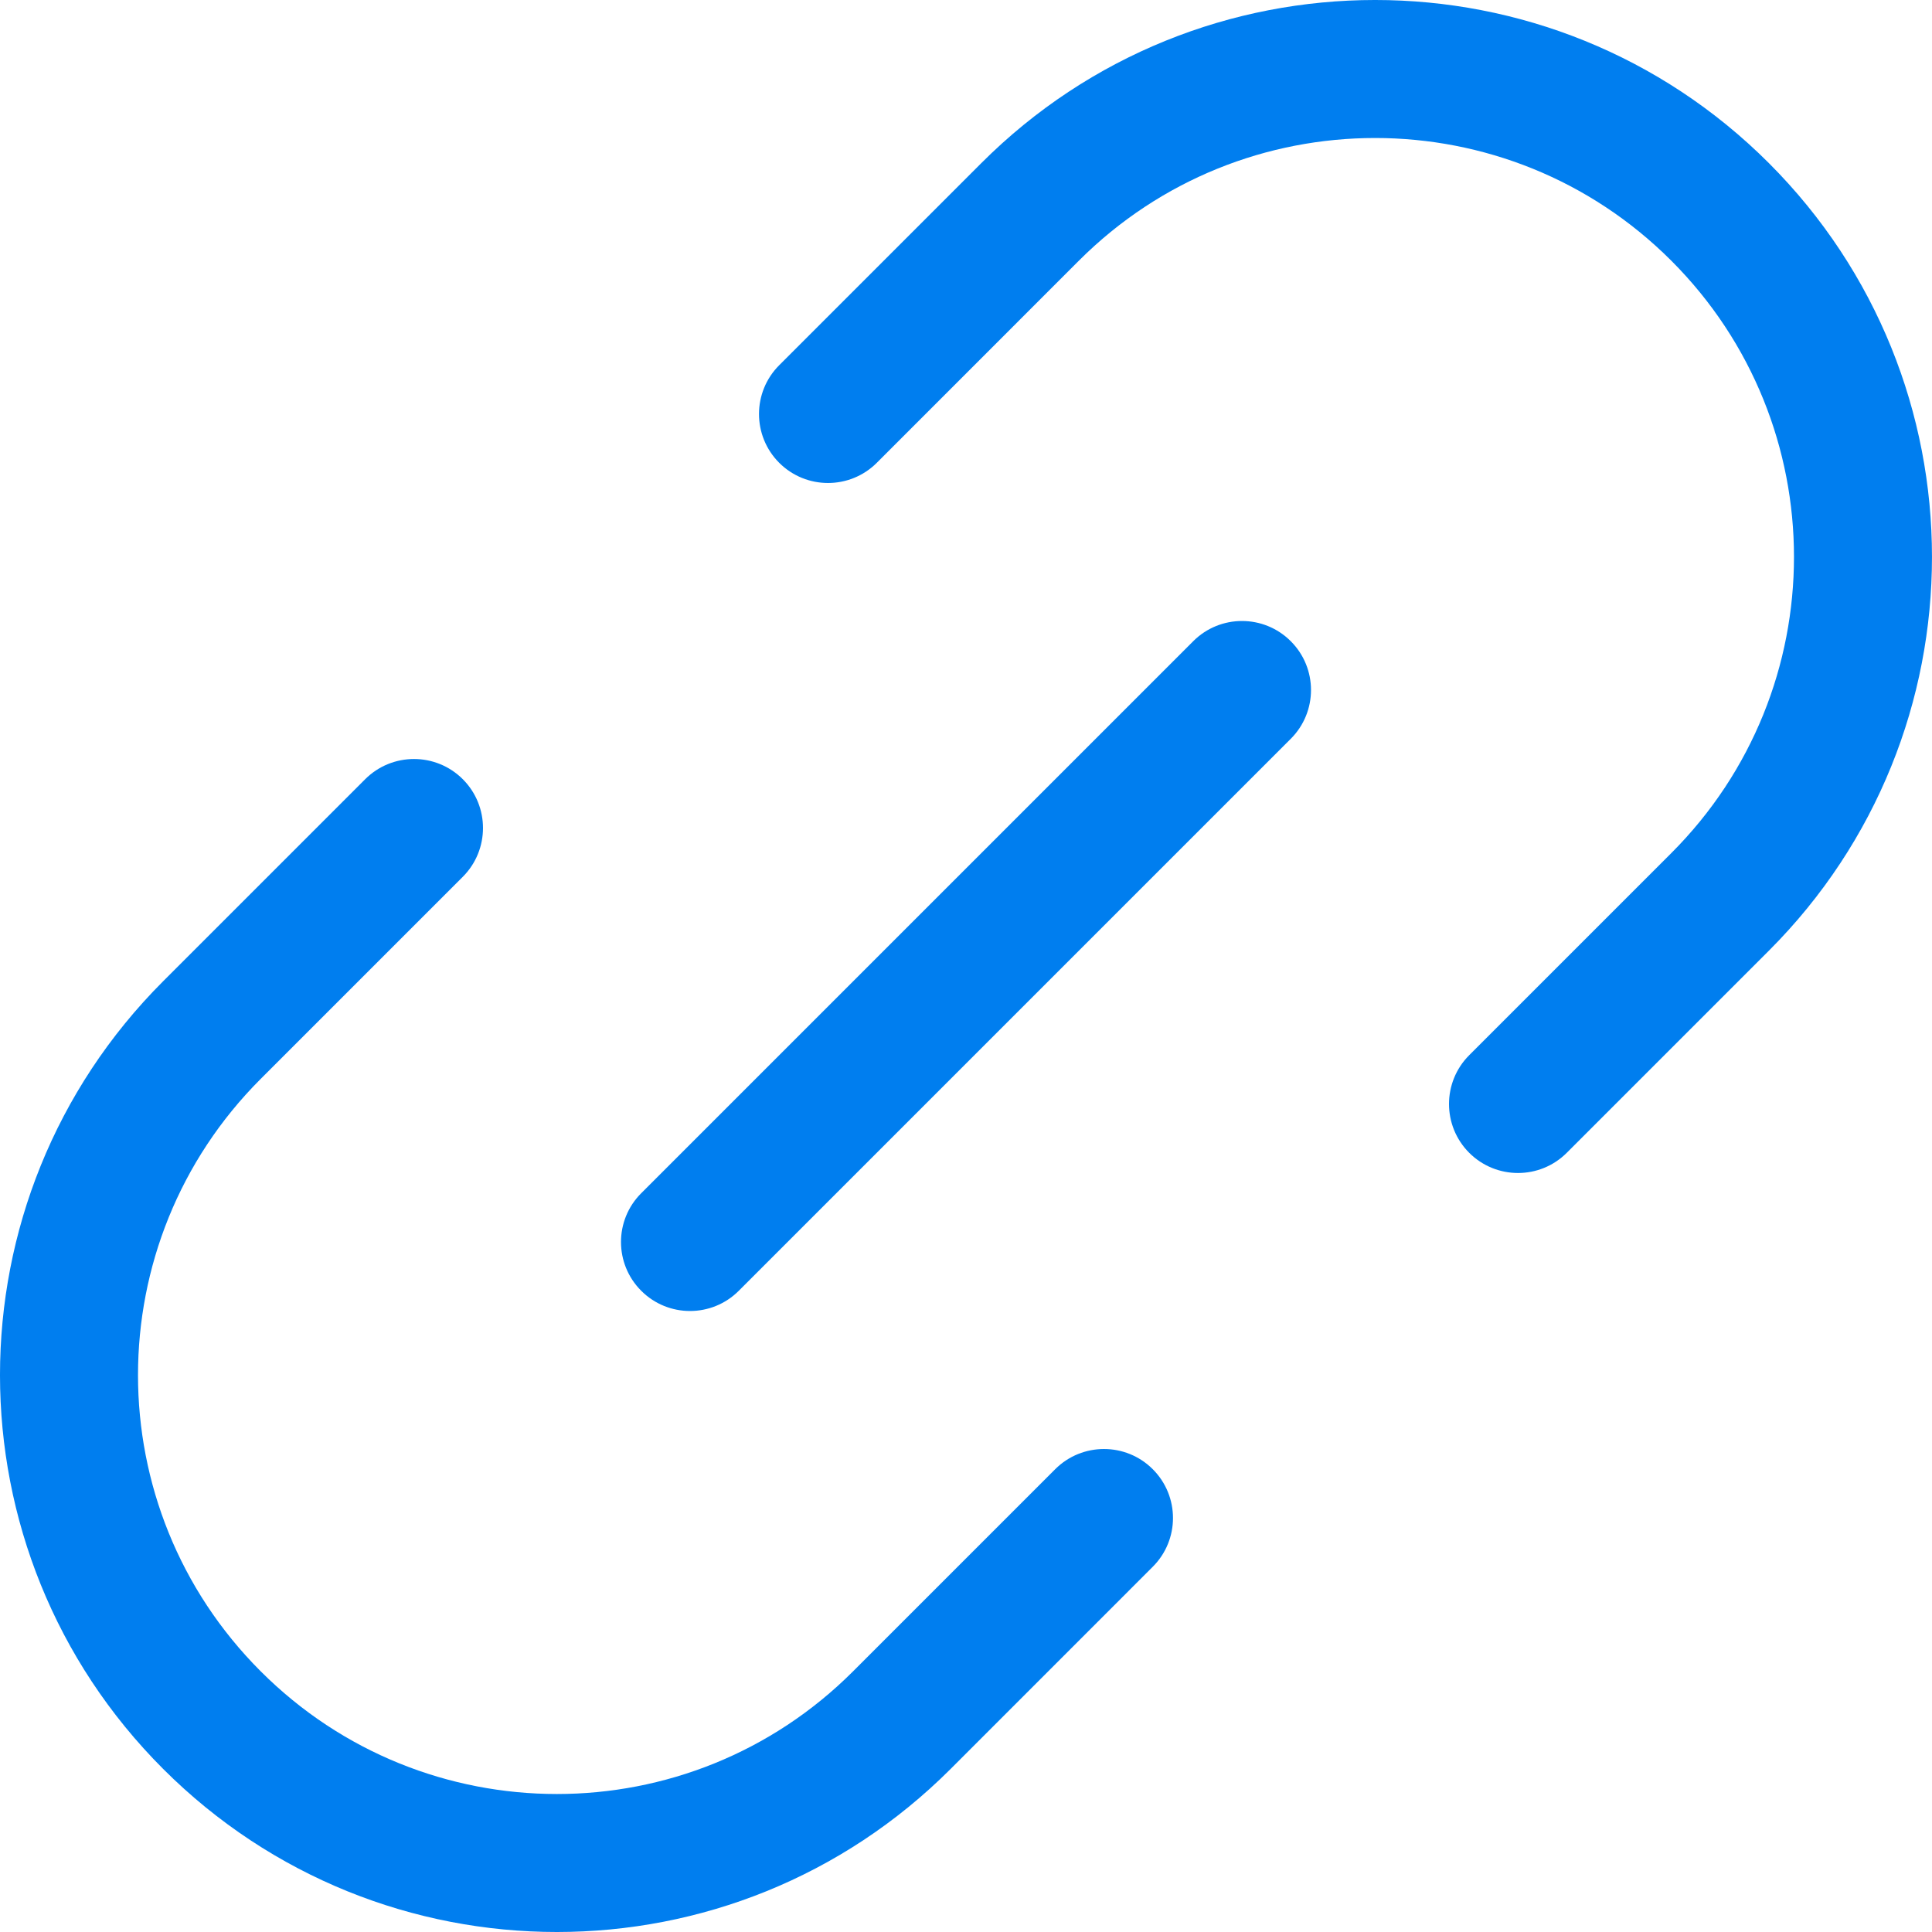 <svg width="48" height="48" viewBox="0 0 48 48" fill="none" xmlns="http://www.w3.org/2000/svg">
<g id="Main Page icon" clip-path="url(#clip0_12178_7201)">
<g id="Vector">
<path fill-rule="evenodd" clip-rule="evenodd" d="M26.804 6.477L21.784 11.498C21.114 12.167 20.029 12.167 19.359 11.498C18.69 10.829 18.69 9.743 19.359 9.074L24.38 4.053C29.783 -1.351 38.544 -1.351 43.947 4.052C49.35 9.456 49.351 18.216 43.947 23.62L38.926 28.641C38.257 29.31 37.172 29.31 36.502 28.641C35.833 27.971 35.833 26.886 36.502 26.216L41.523 21.195C45.587 17.131 45.587 10.541 41.523 6.477C37.458 2.412 30.869 2.413 26.804 6.477Z" fill="#007EEF"/>
<path fill-rule="evenodd" clip-rule="evenodd" d="M11.498 19.359C12.167 20.029 12.167 21.114 11.498 21.784L6.477 26.805C2.413 30.869 2.412 37.459 6.477 41.523C10.541 45.588 17.131 45.588 21.195 41.523L26.216 36.502C26.885 35.833 27.971 35.833 28.64 36.502C29.31 37.172 29.31 38.257 28.64 38.926L23.62 43.947C18.216 49.351 9.456 49.351 4.053 43.948C-1.351 38.544 -1.351 29.784 4.052 24.38L9.073 19.359C9.743 18.69 10.828 18.69 11.498 19.359Z" fill="#007EEF"/>
<path fill-rule="evenodd" clip-rule="evenodd" d="M32.069 15.931C32.739 16.6 32.739 17.686 32.069 18.355L18.355 32.069C17.686 32.739 16.6 32.739 15.931 32.069C15.261 31.4 15.261 30.314 15.931 29.645L29.645 15.931C30.314 15.261 31.4 15.261 32.069 15.931Z" fill="#007EEF"/>
</g>
</g>
<defs>
<clipPath id="clip0_12178_7201">
<rect width="48" height="48" fill="white"/>
</clipPath>
</defs>
</svg>

